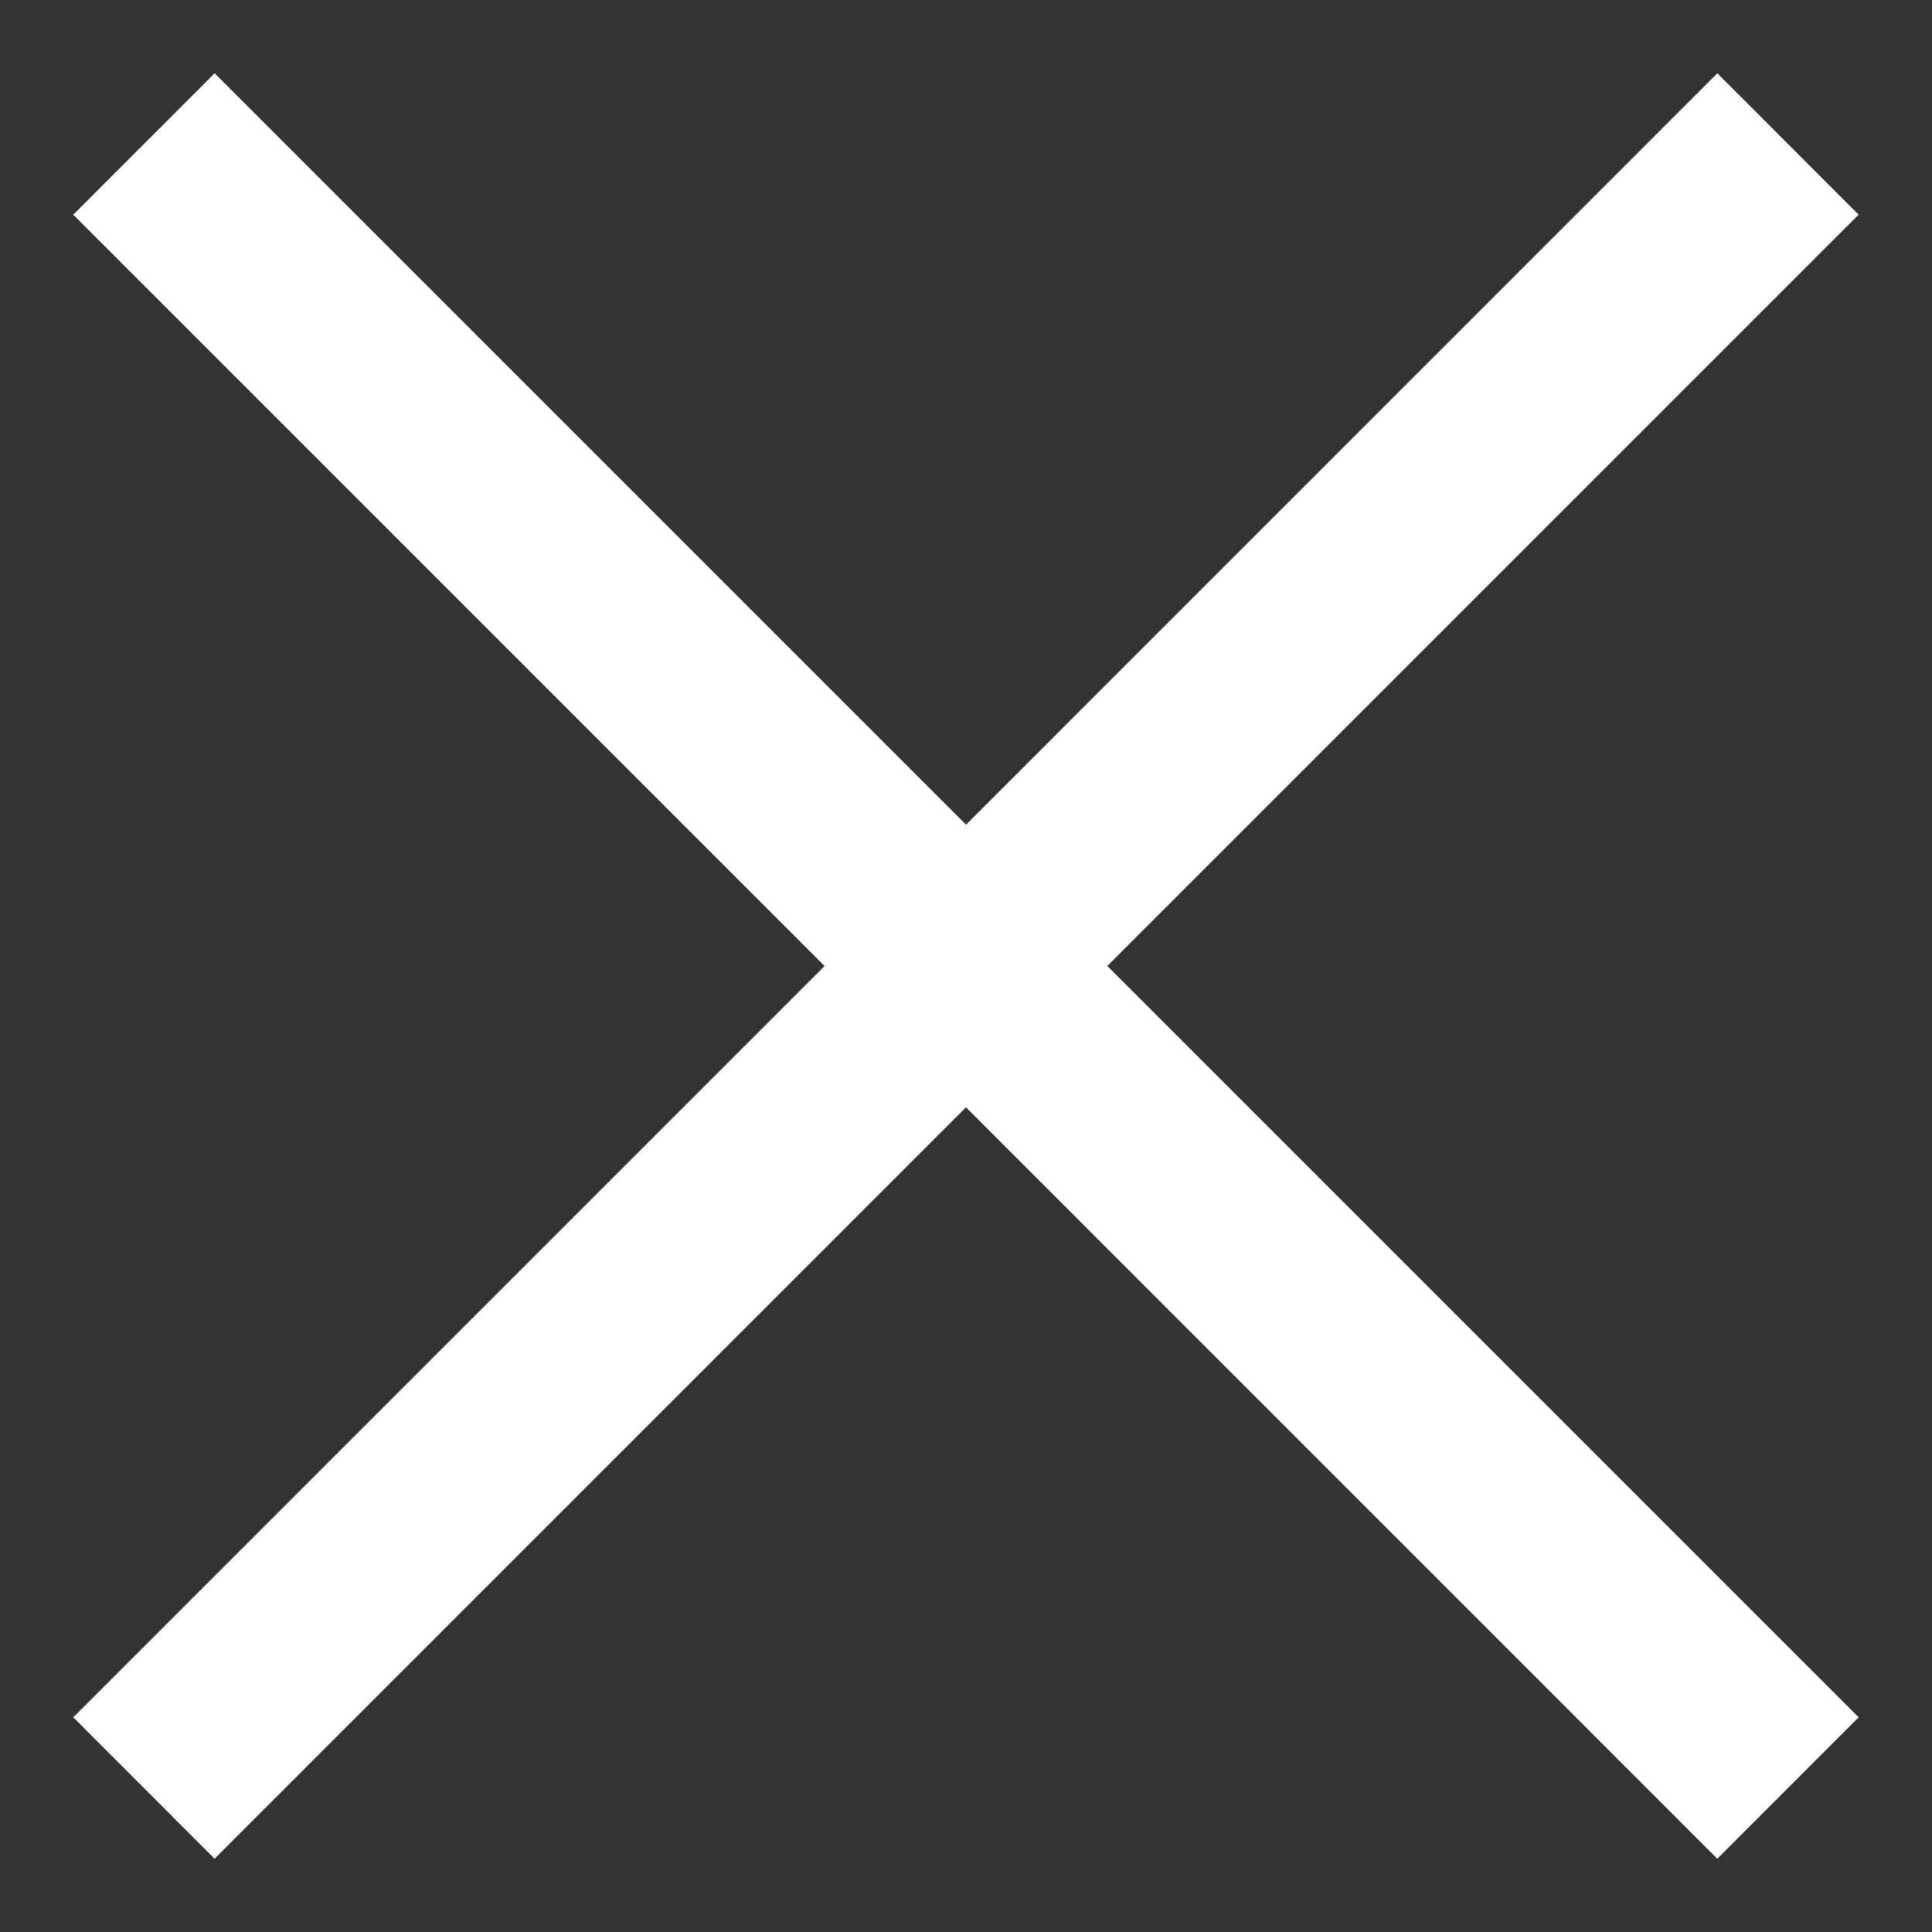 <svg xmlns="http://www.w3.org/2000/svg" width="24" height="24" viewBox="0 0 24 24" fill="none"><rect x="0" y="0" width="24" height="24" fill="#333333" stroke="none"/><path d="M2.666 23.09L0.91 21.333L10.243 12L0.91 2.667L2.666 0.91L12 10.244L21.333 0.91L23.089 2.667L13.756 12L23.089 21.333L21.333 23.09L12 13.756L2.666 23.09Z" fill="white"></path></svg>